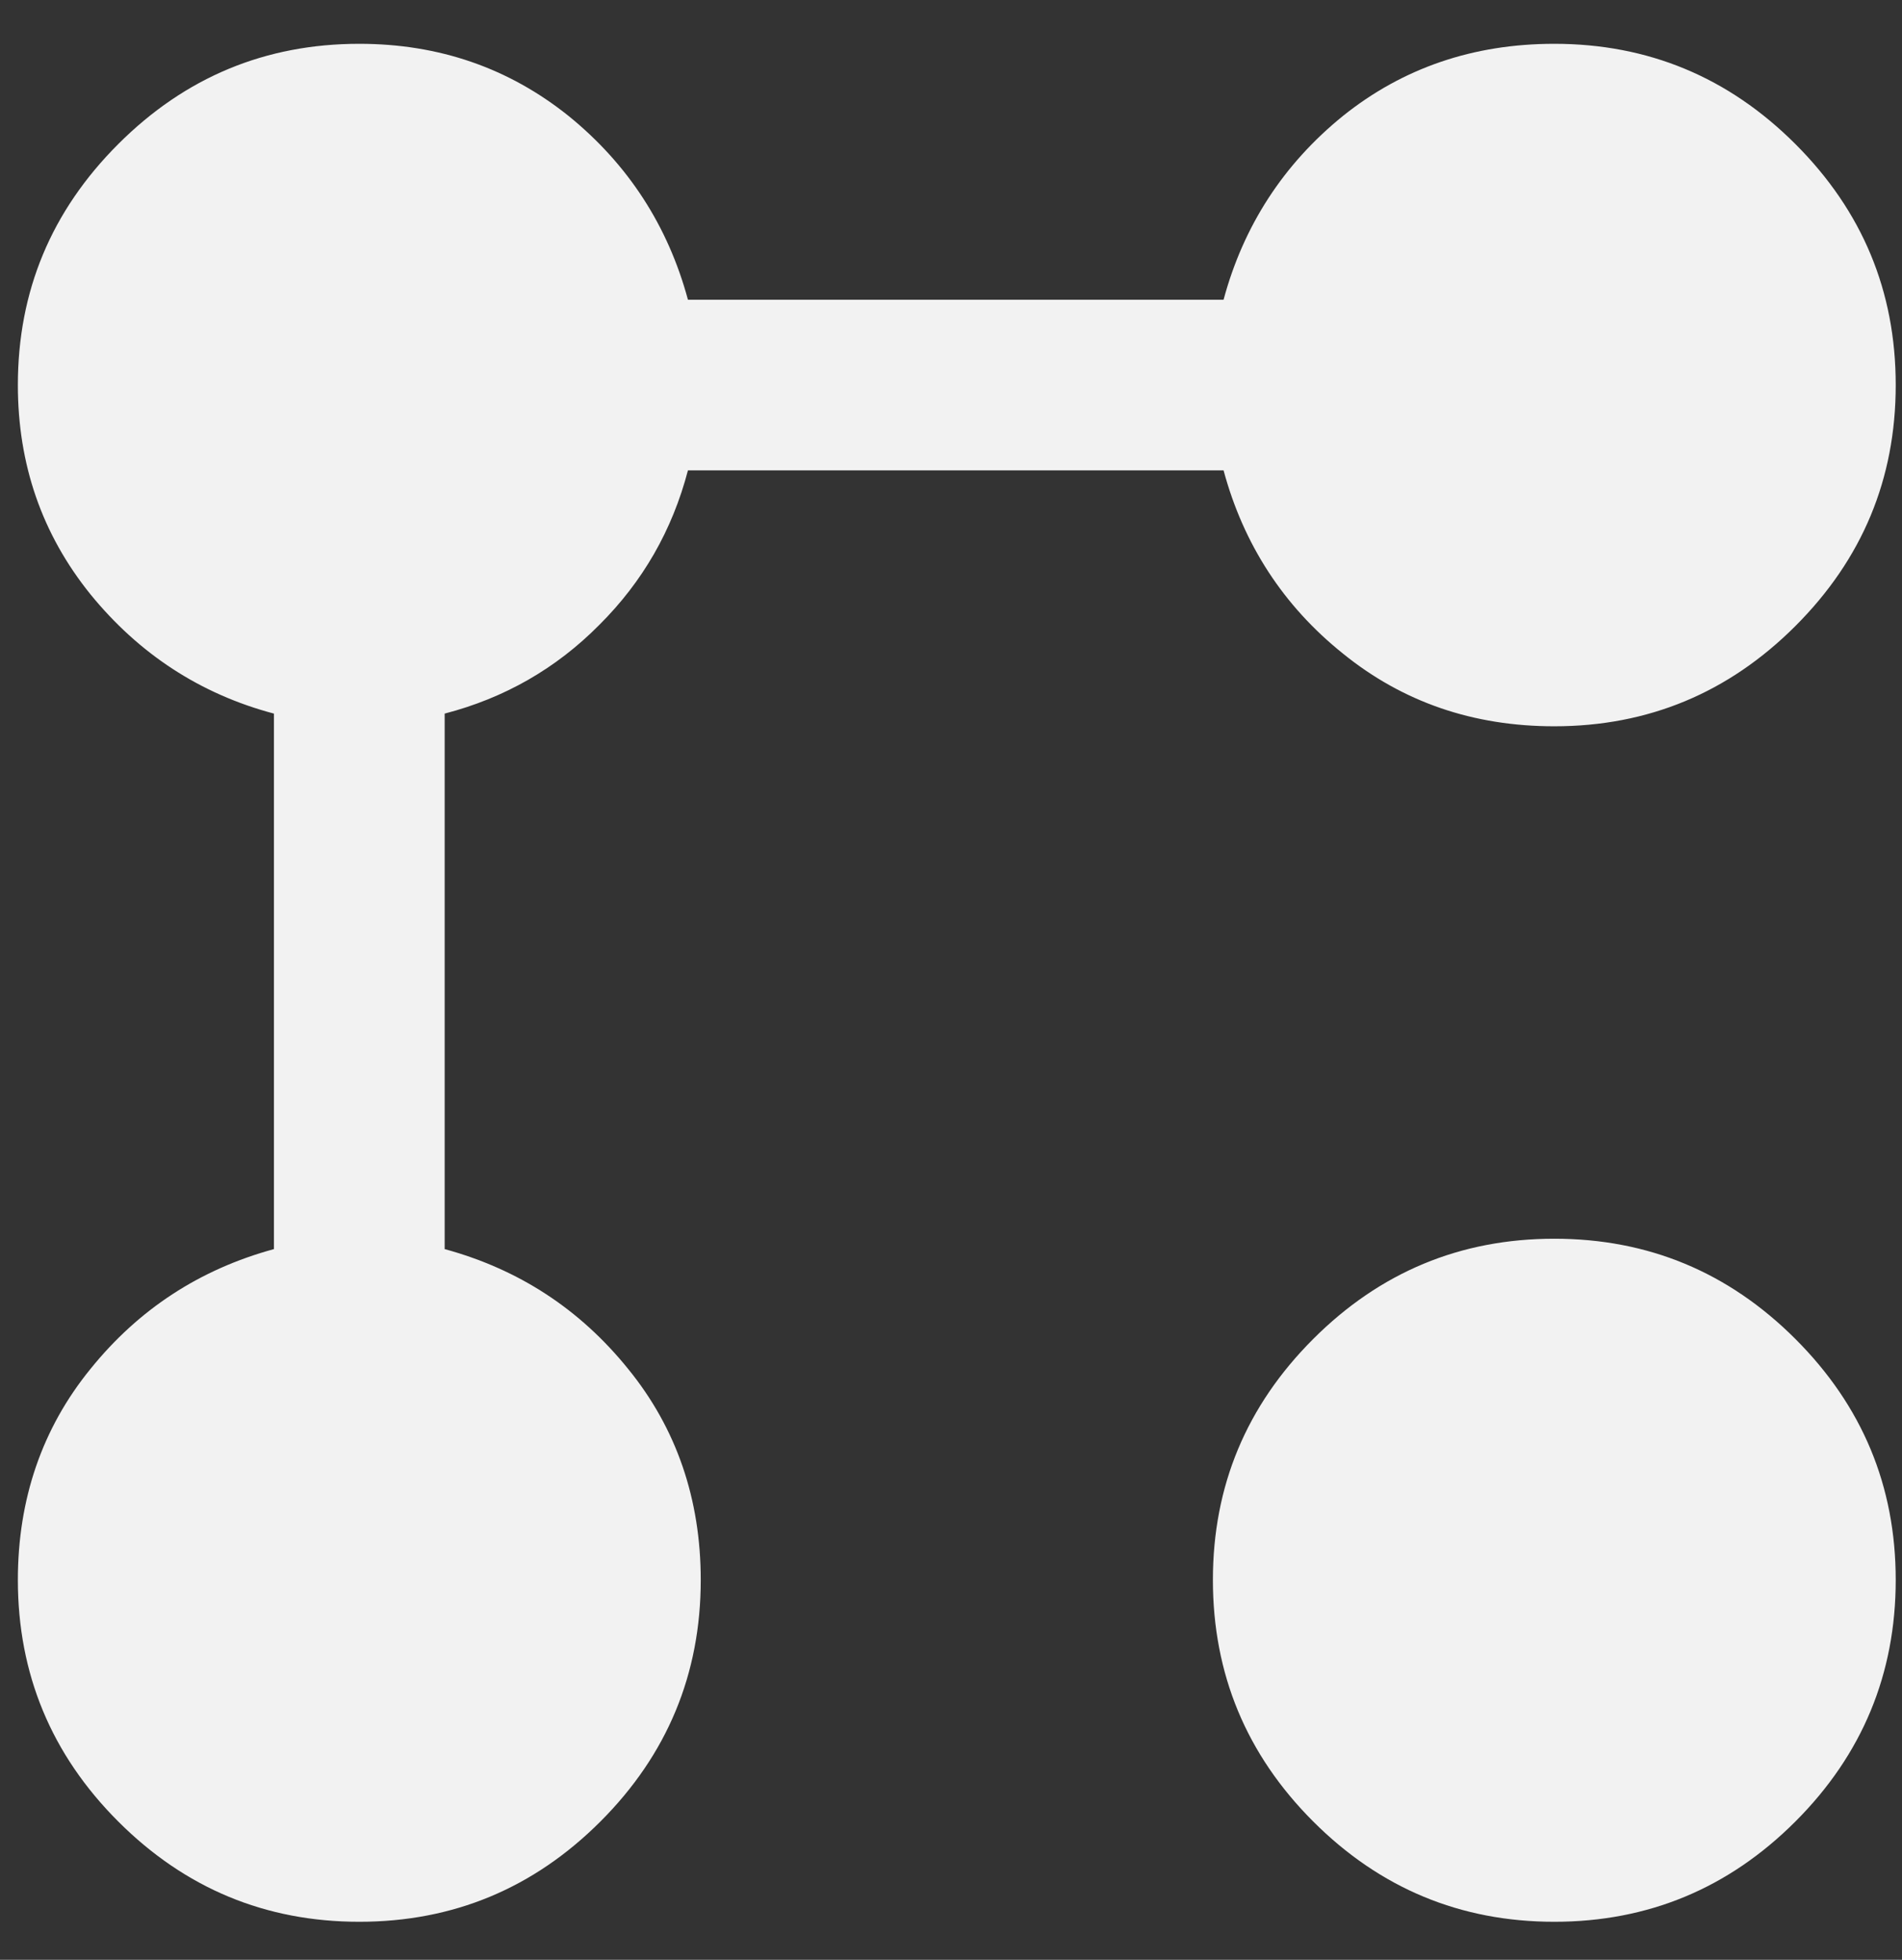 <svg width="33" height="34" viewBox="0 0 33 34" fill="none" xmlns="http://www.w3.org/2000/svg">
<rect x="0" y="0" width="33" height="34" fill="#333333" stroke="none"/>
<path d="M26.967 12.6C25.56 12.6 24.339 12.18 23.302 11.34C22.265 10.51 21.574 9.44 21.229 8.16H11.936C11.664 9.2 11.152 10.09 10.399 10.84C9.647 11.6 8.752 12.11 7.715 12.38V21.67C8.999 22.02 10.06 22.71 10.899 23.75C11.738 24.78 12.158 26.01 12.158 27.41C12.158 29.04 11.578 30.44 10.418 31.6C9.258 32.76 7.863 33.34 6.234 33.34C4.605 33.34 3.211 32.76 2.051 31.6C0.891 30.44 0.31 29.04 0.31 27.41C0.31 26.01 0.73 24.78 1.569 23.75C2.408 22.71 3.47 22.02 4.753 21.67V12.38C3.47 12.04 2.408 11.34 1.569 10.31C0.73 9.27 0.31 8.06 0.31 6.68C0.31 5.05 0.891 3.66 2.051 2.5C3.211 1.34 4.605 0.76 6.234 0.76C7.616 0.76 8.826 1.18 9.863 2.01C10.899 2.85 11.59 3.92 11.936 5.2H21.229C21.574 3.92 22.265 2.85 23.302 2.01C24.339 1.18 25.56 0.76 26.967 0.76C28.596 0.76 29.991 1.34 31.151 2.5C32.311 3.66 32.891 5.05 32.891 6.68C32.891 8.31 32.311 9.7 31.151 10.86C29.991 12.02 28.596 12.6 26.967 12.6ZM26.967 33.34C25.338 33.34 23.944 32.76 22.784 31.6C21.624 30.44 21.044 29.04 21.044 27.41C21.044 25.78 21.624 24.39 22.784 23.23C23.944 22.07 25.338 21.49 26.967 21.49C28.596 21.49 29.991 22.07 31.151 23.23C32.311 24.39 32.891 25.78 32.891 27.41C32.891 29.04 32.311 30.44 31.151 31.6C29.991 32.76 28.596 33.34 26.967 33.34Z" fill="#F2F2F2"/>
</svg>
